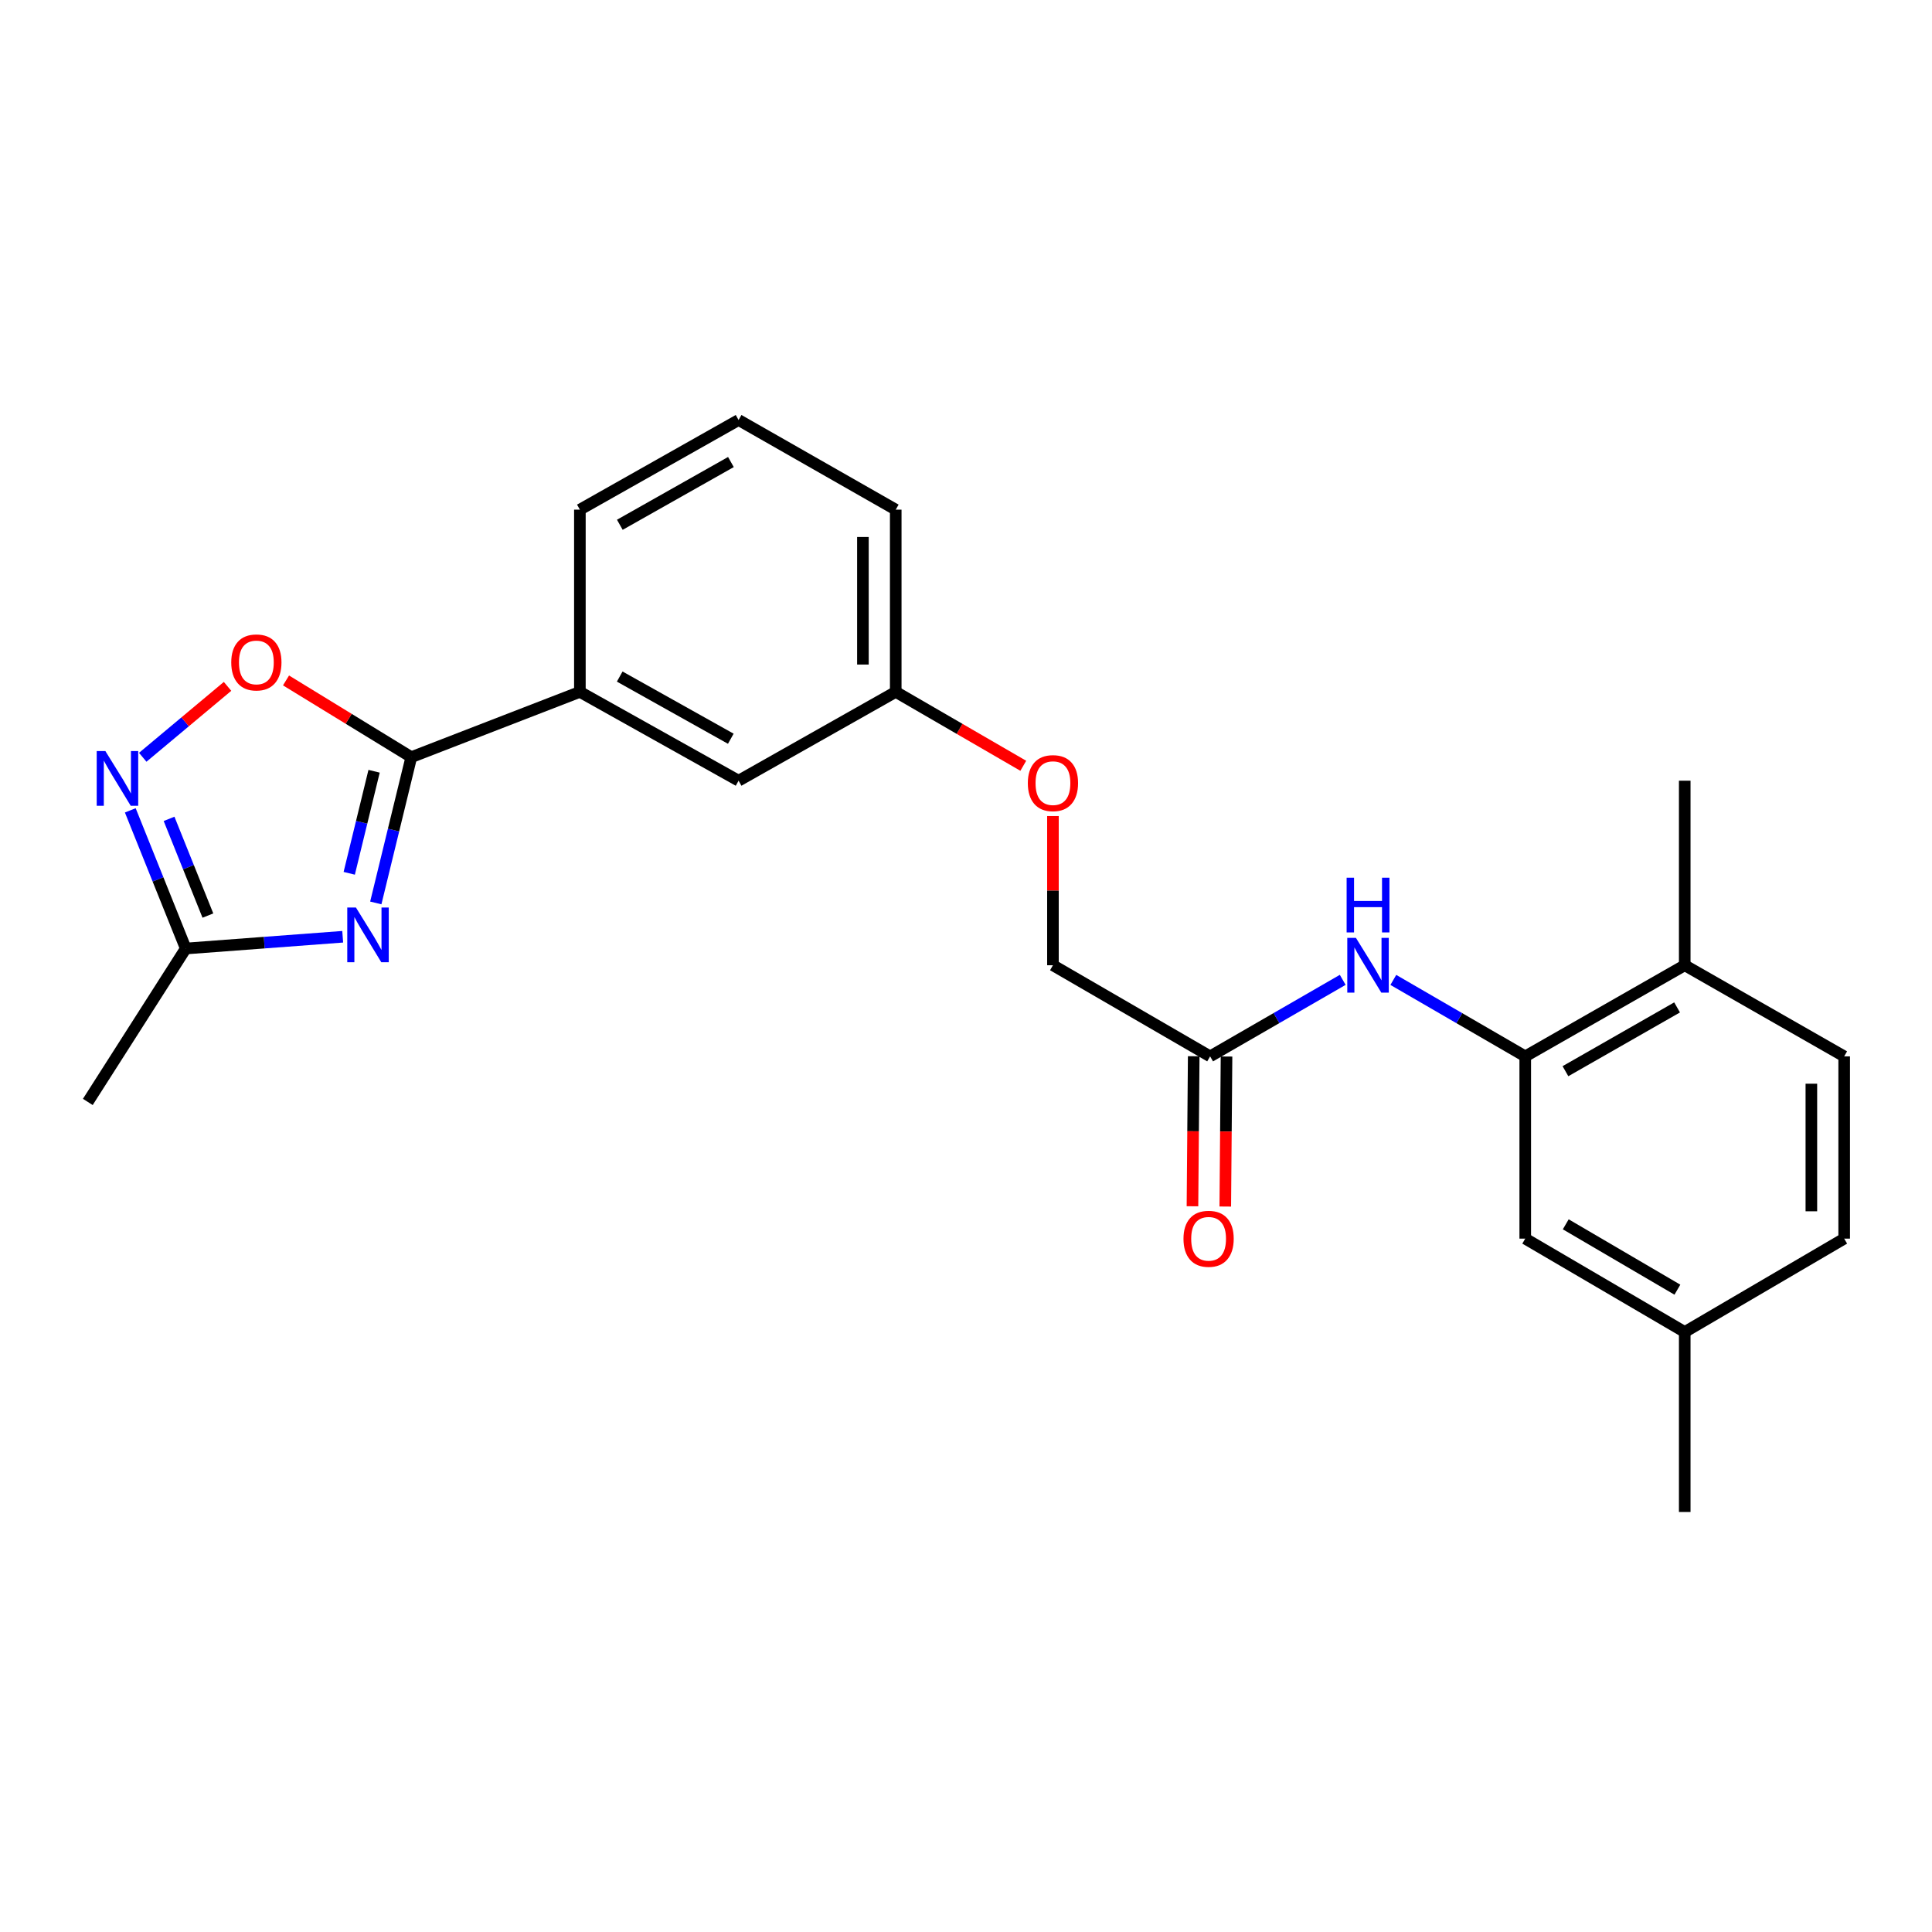 <?xml version='1.0' encoding='iso-8859-1'?>
<svg version='1.1' baseProfile='full'
              xmlns='http://www.w3.org/2000/svg'
                      xmlns:rdkit='http://www.rdkit.org/xml'
                      xmlns:xlink='http://www.w3.org/1999/xlink'
                  xml:space='preserve'
width='1000px' height='1000px' viewBox='0 0 1000 1000'>
<!-- END OF HEADER -->
<rect style='opacity:1.0;fill:#FFFFFF;stroke:none' width='1000' height='1000' x='0' y='0'> </rect>
<path class='bond-0' d='M 194.509,467.356 L 203.697,429.631' style='fill:none;fill-rule:evenodd;stroke:#0000FF;stroke-width:6px;stroke-linecap:butt;stroke-linejoin:miter;stroke-opacity:1' />
<path class='bond-0' d='M 203.697,429.631 L 212.886,391.905' style='fill:none;fill-rule:evenodd;stroke:#000000;stroke-width:6px;stroke-linecap:butt;stroke-linejoin:miter;stroke-opacity:1' />
<path class='bond-0' d='M 180.762,452.019 L 187.194,425.611' style='fill:none;fill-rule:evenodd;stroke:#0000FF;stroke-width:6px;stroke-linecap:butt;stroke-linejoin:miter;stroke-opacity:1' />
<path class='bond-0' d='M 187.194,425.611 L 193.626,399.203' style='fill:none;fill-rule:evenodd;stroke:#000000;stroke-width:6px;stroke-linecap:butt;stroke-linejoin:miter;stroke-opacity:1' />
<path class='bond-3' d='M 177.379,484.864 L 136.763,487.907' style='fill:none;fill-rule:evenodd;stroke:#0000FF;stroke-width:6px;stroke-linecap:butt;stroke-linejoin:miter;stroke-opacity:1' />
<path class='bond-3' d='M 136.763,487.907 L 96.147,490.95' style='fill:none;fill-rule:evenodd;stroke:#000000;stroke-width:6px;stroke-linecap:butt;stroke-linejoin:miter;stroke-opacity:1' />
<path class='bond-2' d='M 212.886,391.905 L 180.466,372.048' style='fill:none;fill-rule:evenodd;stroke:#000000;stroke-width:6px;stroke-linecap:butt;stroke-linejoin:miter;stroke-opacity:1' />
<path class='bond-2' d='M 180.466,372.048 L 148.046,352.191' style='fill:none;fill-rule:evenodd;stroke:#FF0000;stroke-width:6px;stroke-linecap:butt;stroke-linejoin:miter;stroke-opacity:1' />
<path class='bond-6' d='M 212.886,391.905 L 300.145,358.113' style='fill:none;fill-rule:evenodd;stroke:#000000;stroke-width:6px;stroke-linecap:butt;stroke-linejoin:miter;stroke-opacity:1' />
<path class='bond-1' d='M 67.436,419.44 L 81.791,455.195' style='fill:none;fill-rule:evenodd;stroke:#0000FF;stroke-width:6px;stroke-linecap:butt;stroke-linejoin:miter;stroke-opacity:1' />
<path class='bond-1' d='M 81.791,455.195 L 96.147,490.95' style='fill:none;fill-rule:evenodd;stroke:#000000;stroke-width:6px;stroke-linecap:butt;stroke-linejoin:miter;stroke-opacity:1' />
<path class='bond-1' d='M 87.505,423.838 L 97.554,448.867' style='fill:none;fill-rule:evenodd;stroke:#0000FF;stroke-width:6px;stroke-linecap:butt;stroke-linejoin:miter;stroke-opacity:1' />
<path class='bond-1' d='M 97.554,448.867 L 107.603,473.895' style='fill:none;fill-rule:evenodd;stroke:#000000;stroke-width:6px;stroke-linecap:butt;stroke-linejoin:miter;stroke-opacity:1' />
<path class='bond-24' d='M 73.881,391.968 L 95.83,373.615' style='fill:none;fill-rule:evenodd;stroke:#0000FF;stroke-width:6px;stroke-linecap:butt;stroke-linejoin:miter;stroke-opacity:1' />
<path class='bond-24' d='M 95.83,373.615 L 117.778,355.262' style='fill:none;fill-rule:evenodd;stroke:#FF0000;stroke-width:6px;stroke-linecap:butt;stroke-linejoin:miter;stroke-opacity:1' />
<path class='bond-19' d='M 96.147,490.95 L 45.455,570.358' style='fill:none;fill-rule:evenodd;stroke:#000000;stroke-width:6px;stroke-linecap:butt;stroke-linejoin:miter;stroke-opacity:1' />
<path class='bond-4' d='M 789.464,546.777 L 755.324,526.989' style='fill:none;fill-rule:evenodd;stroke:#000000;stroke-width:6px;stroke-linecap:butt;stroke-linejoin:miter;stroke-opacity:1' />
<path class='bond-4' d='M 755.324,526.989 L 721.184,507.201' style='fill:none;fill-rule:evenodd;stroke:#0000FF;stroke-width:6px;stroke-linecap:butt;stroke-linejoin:miter;stroke-opacity:1' />
<path class='bond-8' d='M 789.464,546.777 L 872.014,499.613' style='fill:none;fill-rule:evenodd;stroke:#000000;stroke-width:6px;stroke-linecap:butt;stroke-linejoin:miter;stroke-opacity:1' />
<path class='bond-8' d='M 810.272,554.45 L 868.058,521.436' style='fill:none;fill-rule:evenodd;stroke:#000000;stroke-width:6px;stroke-linecap:butt;stroke-linejoin:miter;stroke-opacity:1' />
<path class='bond-9' d='M 789.464,546.777 L 789.464,641.113' style='fill:none;fill-rule:evenodd;stroke:#000000;stroke-width:6px;stroke-linecap:butt;stroke-linejoin:miter;stroke-opacity:1' />
<path class='bond-5' d='M 694.994,507.171 L 660.674,526.974' style='fill:none;fill-rule:evenodd;stroke:#0000FF;stroke-width:6px;stroke-linecap:butt;stroke-linejoin:miter;stroke-opacity:1' />
<path class='bond-5' d='M 660.674,526.974 L 626.354,546.777' style='fill:none;fill-rule:evenodd;stroke:#000000;stroke-width:6px;stroke-linecap:butt;stroke-linejoin:miter;stroke-opacity:1' />
<path class='bond-10' d='M 300.145,358.113 L 382.289,404.088' style='fill:none;fill-rule:evenodd;stroke:#000000;stroke-width:6px;stroke-linecap:butt;stroke-linejoin:miter;stroke-opacity:1' />
<path class='bond-10' d='M 320.762,350.187 L 378.263,382.369' style='fill:none;fill-rule:evenodd;stroke:#000000;stroke-width:6px;stroke-linecap:butt;stroke-linejoin:miter;stroke-opacity:1' />
<path class='bond-18' d='M 300.145,358.113 L 300.145,263.796' style='fill:none;fill-rule:evenodd;stroke:#000000;stroke-width:6px;stroke-linecap:butt;stroke-linejoin:miter;stroke-opacity:1' />
<path class='bond-7' d='M 626.354,546.777 L 545.003,499.613' style='fill:none;fill-rule:evenodd;stroke:#000000;stroke-width:6px;stroke-linecap:butt;stroke-linejoin:miter;stroke-opacity:1' />
<path class='bond-11' d='M 617.862,546.706 L 617.539,585.535' style='fill:none;fill-rule:evenodd;stroke:#000000;stroke-width:6px;stroke-linecap:butt;stroke-linejoin:miter;stroke-opacity:1' />
<path class='bond-11' d='M 617.539,585.535 L 617.217,624.364' style='fill:none;fill-rule:evenodd;stroke:#FF0000;stroke-width:6px;stroke-linecap:butt;stroke-linejoin:miter;stroke-opacity:1' />
<path class='bond-11' d='M 634.847,546.847 L 634.525,585.676' style='fill:none;fill-rule:evenodd;stroke:#000000;stroke-width:6px;stroke-linecap:butt;stroke-linejoin:miter;stroke-opacity:1' />
<path class='bond-11' d='M 634.525,585.676 L 634.202,624.505' style='fill:none;fill-rule:evenodd;stroke:#FF0000;stroke-width:6px;stroke-linecap:butt;stroke-linejoin:miter;stroke-opacity:1' />
<path class='bond-12' d='M 872.014,499.613 L 954.545,546.777' style='fill:none;fill-rule:evenodd;stroke:#000000;stroke-width:6px;stroke-linecap:butt;stroke-linejoin:miter;stroke-opacity:1' />
<path class='bond-21' d='M 872.014,499.613 L 872.014,404.088' style='fill:none;fill-rule:evenodd;stroke:#000000;stroke-width:6px;stroke-linecap:butt;stroke-linejoin:miter;stroke-opacity:1' />
<path class='bond-16' d='M 789.464,641.113 L 872.014,689.447' style='fill:none;fill-rule:evenodd;stroke:#000000;stroke-width:6px;stroke-linecap:butt;stroke-linejoin:miter;stroke-opacity:1' />
<path class='bond-16' d='M 810.429,633.705 L 868.214,667.539' style='fill:none;fill-rule:evenodd;stroke:#000000;stroke-width:6px;stroke-linecap:butt;stroke-linejoin:miter;stroke-opacity:1' />
<path class='bond-15' d='M 382.289,404.088 L 463.632,358.113' style='fill:none;fill-rule:evenodd;stroke:#000000;stroke-width:6px;stroke-linecap:butt;stroke-linejoin:miter;stroke-opacity:1' />
<path class='bond-26' d='M 954.545,546.777 L 954.545,641.113' style='fill:none;fill-rule:evenodd;stroke:#000000;stroke-width:6px;stroke-linecap:butt;stroke-linejoin:miter;stroke-opacity:1' />
<path class='bond-26' d='M 937.56,560.927 L 937.56,626.963' style='fill:none;fill-rule:evenodd;stroke:#000000;stroke-width:6px;stroke-linecap:butt;stroke-linejoin:miter;stroke-opacity:1' />
<path class='bond-13' d='M 529.651,396.371 L 496.642,377.242' style='fill:none;fill-rule:evenodd;stroke:#FF0000;stroke-width:6px;stroke-linecap:butt;stroke-linejoin:miter;stroke-opacity:1' />
<path class='bond-13' d='M 496.642,377.242 L 463.632,358.113' style='fill:none;fill-rule:evenodd;stroke:#000000;stroke-width:6px;stroke-linecap:butt;stroke-linejoin:miter;stroke-opacity:1' />
<path class='bond-14' d='M 545.003,422.386 L 545.003,461' style='fill:none;fill-rule:evenodd;stroke:#FF0000;stroke-width:6px;stroke-linecap:butt;stroke-linejoin:miter;stroke-opacity:1' />
<path class='bond-14' d='M 545.003,461 L 545.003,499.613' style='fill:none;fill-rule:evenodd;stroke:#000000;stroke-width:6px;stroke-linecap:butt;stroke-linejoin:miter;stroke-opacity:1' />
<path class='bond-25' d='M 463.632,358.113 L 463.632,263.796' style='fill:none;fill-rule:evenodd;stroke:#000000;stroke-width:6px;stroke-linecap:butt;stroke-linejoin:miter;stroke-opacity:1' />
<path class='bond-25' d='M 446.646,343.966 L 446.646,277.943' style='fill:none;fill-rule:evenodd;stroke:#000000;stroke-width:6px;stroke-linecap:butt;stroke-linejoin:miter;stroke-opacity:1' />
<path class='bond-17' d='M 872.014,689.447 L 954.545,641.113' style='fill:none;fill-rule:evenodd;stroke:#000000;stroke-width:6px;stroke-linecap:butt;stroke-linejoin:miter;stroke-opacity:1' />
<path class='bond-23' d='M 872.014,689.447 L 872.014,782.603' style='fill:none;fill-rule:evenodd;stroke:#000000;stroke-width:6px;stroke-linecap:butt;stroke-linejoin:miter;stroke-opacity:1' />
<path class='bond-20' d='M 300.145,263.796 L 382.289,217.397' style='fill:none;fill-rule:evenodd;stroke:#000000;stroke-width:6px;stroke-linecap:butt;stroke-linejoin:miter;stroke-opacity:1' />
<path class='bond-20' d='M 320.82,271.625 L 378.322,239.146' style='fill:none;fill-rule:evenodd;stroke:#000000;stroke-width:6px;stroke-linecap:butt;stroke-linejoin:miter;stroke-opacity:1' />
<path class='bond-22' d='M 382.289,217.397 L 463.632,263.796' style='fill:none;fill-rule:evenodd;stroke:#000000;stroke-width:6px;stroke-linecap:butt;stroke-linejoin:miter;stroke-opacity:1' />
<path  class='atom-0' d='M 184.224 469.723
L 193.504 484.723
Q 194.424 486.203, 195.904 488.883
Q 197.384 491.563, 197.464 491.723
L 197.464 469.723
L 201.224 469.723
L 201.224 498.043
L 197.344 498.043
L 187.384 481.643
Q 186.224 479.723, 184.984 477.523
Q 183.784 475.323, 183.424 474.643
L 183.424 498.043
L 179.744 498.043
L 179.744 469.723
L 184.224 469.723
' fill='#0000FF'/>
<path  class='atom-2' d='M 54.538 388.748
L 63.818 403.748
Q 64.738 405.228, 66.218 407.908
Q 67.698 410.588, 67.778 410.748
L 67.778 388.748
L 71.538 388.748
L 71.538 417.068
L 67.658 417.068
L 57.698 400.668
Q 56.538 398.748, 55.298 396.548
Q 54.098 394.348, 53.738 393.668
L 53.738 417.068
L 50.058 417.068
L 50.058 388.748
L 54.538 388.748
' fill='#0000FF'/>
<path  class='atom-3' d='M 119.695 342.868
Q 119.695 336.068, 123.055 332.268
Q 126.415 328.468, 132.695 328.468
Q 138.975 328.468, 142.335 332.268
Q 145.695 336.068, 145.695 342.868
Q 145.695 349.748, 142.295 353.668
Q 138.895 357.548, 132.695 357.548
Q 126.455 357.548, 123.055 353.668
Q 119.695 349.788, 119.695 342.868
M 132.695 354.348
Q 137.015 354.348, 139.335 351.468
Q 141.695 348.548, 141.695 342.868
Q 141.695 337.308, 139.335 334.508
Q 137.015 331.668, 132.695 331.668
Q 128.375 331.668, 126.015 334.468
Q 123.695 337.268, 123.695 342.868
Q 123.695 348.588, 126.015 351.468
Q 128.375 354.348, 132.695 354.348
' fill='#FF0000'/>
<path  class='atom-6' d='M 701.833 485.453
L 711.113 500.453
Q 712.033 501.933, 713.513 504.613
Q 714.993 507.293, 715.073 507.453
L 715.073 485.453
L 718.833 485.453
L 718.833 513.773
L 714.953 513.773
L 704.993 497.373
Q 703.833 495.453, 702.593 493.253
Q 701.393 491.053, 701.033 490.373
L 701.033 513.773
L 697.353 513.773
L 697.353 485.453
L 701.833 485.453
' fill='#0000FF'/>
<path  class='atom-6' d='M 697.013 454.301
L 700.853 454.301
L 700.853 466.341
L 715.333 466.341
L 715.333 454.301
L 719.173 454.301
L 719.173 482.621
L 715.333 482.621
L 715.333 469.541
L 700.853 469.541
L 700.853 482.621
L 697.013 482.621
L 697.013 454.301
' fill='#0000FF'/>
<path  class='atom-12' d='M 612.571 641.193
Q 612.571 634.393, 615.931 630.593
Q 619.291 626.793, 625.571 626.793
Q 631.851 626.793, 635.211 630.593
Q 638.571 634.393, 638.571 641.193
Q 638.571 648.073, 635.171 651.993
Q 631.771 655.873, 625.571 655.873
Q 619.331 655.873, 615.931 651.993
Q 612.571 648.113, 612.571 641.193
M 625.571 652.673
Q 629.891 652.673, 632.211 649.793
Q 634.571 646.873, 634.571 641.193
Q 634.571 635.633, 632.211 632.833
Q 629.891 629.993, 625.571 629.993
Q 621.251 629.993, 618.891 632.793
Q 616.571 635.593, 616.571 641.193
Q 616.571 646.913, 618.891 649.793
Q 621.251 652.673, 625.571 652.673
' fill='#FF0000'/>
<path  class='atom-14' d='M 532.003 405.347
Q 532.003 398.547, 535.363 394.747
Q 538.723 390.947, 545.003 390.947
Q 551.283 390.947, 554.643 394.747
Q 558.003 398.547, 558.003 405.347
Q 558.003 412.227, 554.603 416.147
Q 551.203 420.027, 545.003 420.027
Q 538.763 420.027, 535.363 416.147
Q 532.003 412.267, 532.003 405.347
M 545.003 416.827
Q 549.323 416.827, 551.643 413.947
Q 554.003 411.027, 554.003 405.347
Q 554.003 399.787, 551.643 396.987
Q 549.323 394.147, 545.003 394.147
Q 540.683 394.147, 538.323 396.947
Q 536.003 399.747, 536.003 405.347
Q 536.003 411.067, 538.323 413.947
Q 540.683 416.827, 545.003 416.827
' fill='#FF0000'/>
</svg>
